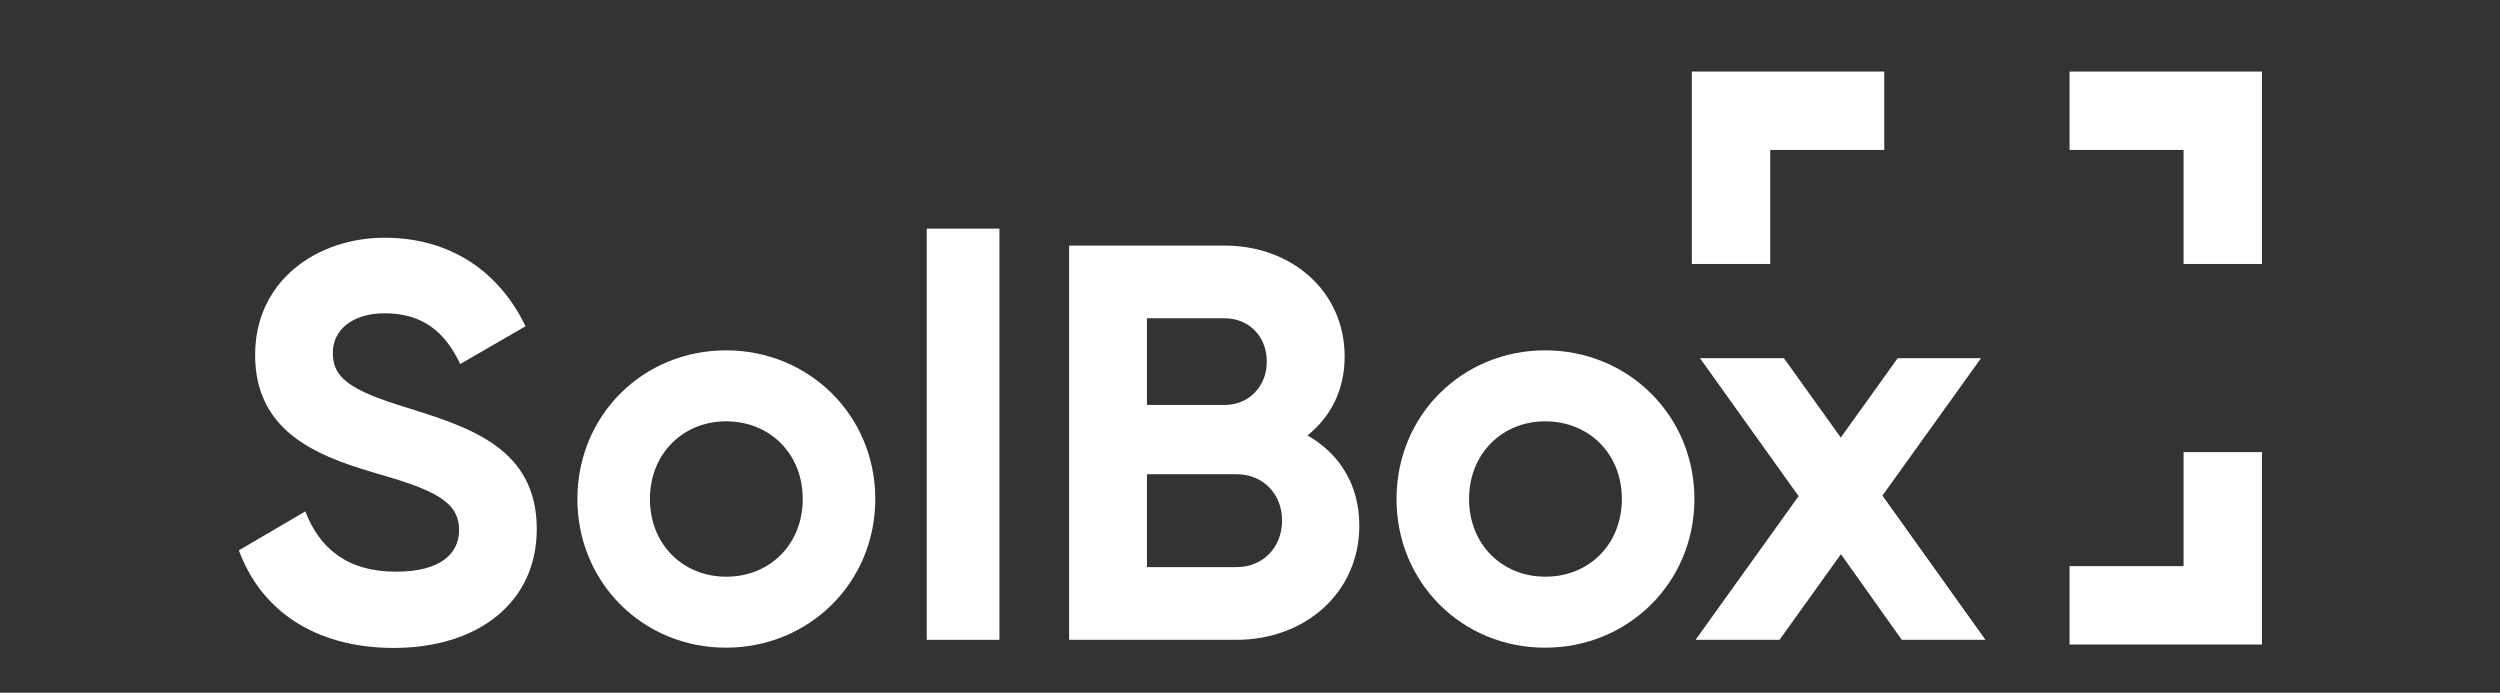 <?xml version="1.0" encoding="utf-8"?>
<!-- Generator: Adobe Illustrator 21.0.2, SVG Export Plug-In . SVG Version: 6.00 Build 0)  -->
<svg version="1.1" id="Layer_1" xmlns="http://www.w3.org/2000/svg" xmlns:xlink="http://www.w3.org/1999/xlink" x="0px" y="0px"
	 viewBox="0 0 1754 486" style="enable-background:new 0 0 1754 486;" xml:space="preserve">
<rect x="0" y="0" width="1754" height="486" fill="#333333" stroke="none"/>
<style type="text/css">
	.st0{enable-background:new    ;}
	.st1{fill:#FFFFFF;}
</style>
<g class="st0">
	<path class="st1" d="M167.6,386.1l46.6-27.3c9.9,25.7,29.2,42.3,63.6,42.3c32.8,0,44.3-13.8,44.3-29.2c0-20.6-18.6-28.5-59.7-40.3
		c-42.3-12.3-83.4-30-83.4-82.6c0-52.2,43.5-82.2,90.9-82.2c45.5,0,80.2,23.3,98.8,62.1l-45.8,26.5c-9.9-20.9-24.9-35.6-53-35.6
		c-22.9,0-36.4,11.9-36.4,27.7c0,17,10.7,26.1,52.6,38.7c43.9,13.8,90.5,28.5,90.5,85c0,51.8-41.5,83.4-100.4,83.4
		C219.7,454.5,182.6,427.2,167.6,386.1z"/>
	<path class="st1" d="M405.1,350.1c0-58.9,46.2-104.3,104.3-104.3c58.1,0,104.7,45.5,104.7,104.3s-46.6,104.3-104.7,104.3
		C451.4,454.5,405.1,409,405.1,350.1z M563.2,350.1c0-32-23.3-54.5-53.8-54.5c-30,0-53.4,22.5-53.4,54.5c0,32,23.3,54.5,53.4,54.5
		C539.9,404.7,563.2,382.1,563.2,350.1z"/>
	<path class="st1" d="M650.2,160.4h51v288.5h-51V160.4z"/>
	<path class="st1" d="M953.7,368.7c0,47.4-38.3,80.2-86.2,80.2H750.1V172.3h109.1c46.6,0,84.2,31.6,84.2,77.9
		c0,23.7-9.9,42.3-26.1,55.3C939.5,318.1,953.7,339.8,953.7,368.7z M804.7,223.2v60.9h54.5c17,0,29.6-13,29.6-30.4
		s-12.3-30.4-29.6-30.4H804.7z M899.5,365.1c0-18.6-13.4-32.4-32-32.4h-62.8v65.2h62.8C886.1,397.9,899.5,384.1,899.5,365.1z"/>
	<path class="st1" d="M979.8,350.1c0-58.9,46.2-104.3,104.3-104.3c58.1,0,104.7,45.5,104.7,104.3s-46.6,104.3-104.7,104.3
		C1026,454.5,979.8,409,979.8,350.1z M1137.9,350.1c0-32-23.3-54.5-53.8-54.5c-30,0-53.4,22.5-53.4,54.5c0,32,23.3,54.5,53.4,54.5
		C1114.6,404.7,1137.9,382.1,1137.9,350.1z"/>
	<path class="st1" d="M1334.3,448.9l-42.7-60.1l-43.1,60.1h-58.9l72.3-100.8l-69.2-96.8h58.9l39.9,55.7l39.9-55.7h58.5l-69.2,96.4
		l72.3,101.2H1334.3z"/>
</g>
<polygon class="st1" points="1322,105.2 1242,105.2 1242,185.2 1187,185.2 1187,50.2 1322,50.2 "/>
<polygon class="st1" points="1587,185.2 1532,185.2 1532,105.2 1452,105.2 1452,50.2 1587,50.2 "/>
<polygon class="st1" points="1587,317.2 1587,452.2 1452,452.2 1452,397.2 1532,397.2 1532,317.2 "/>
</svg>
